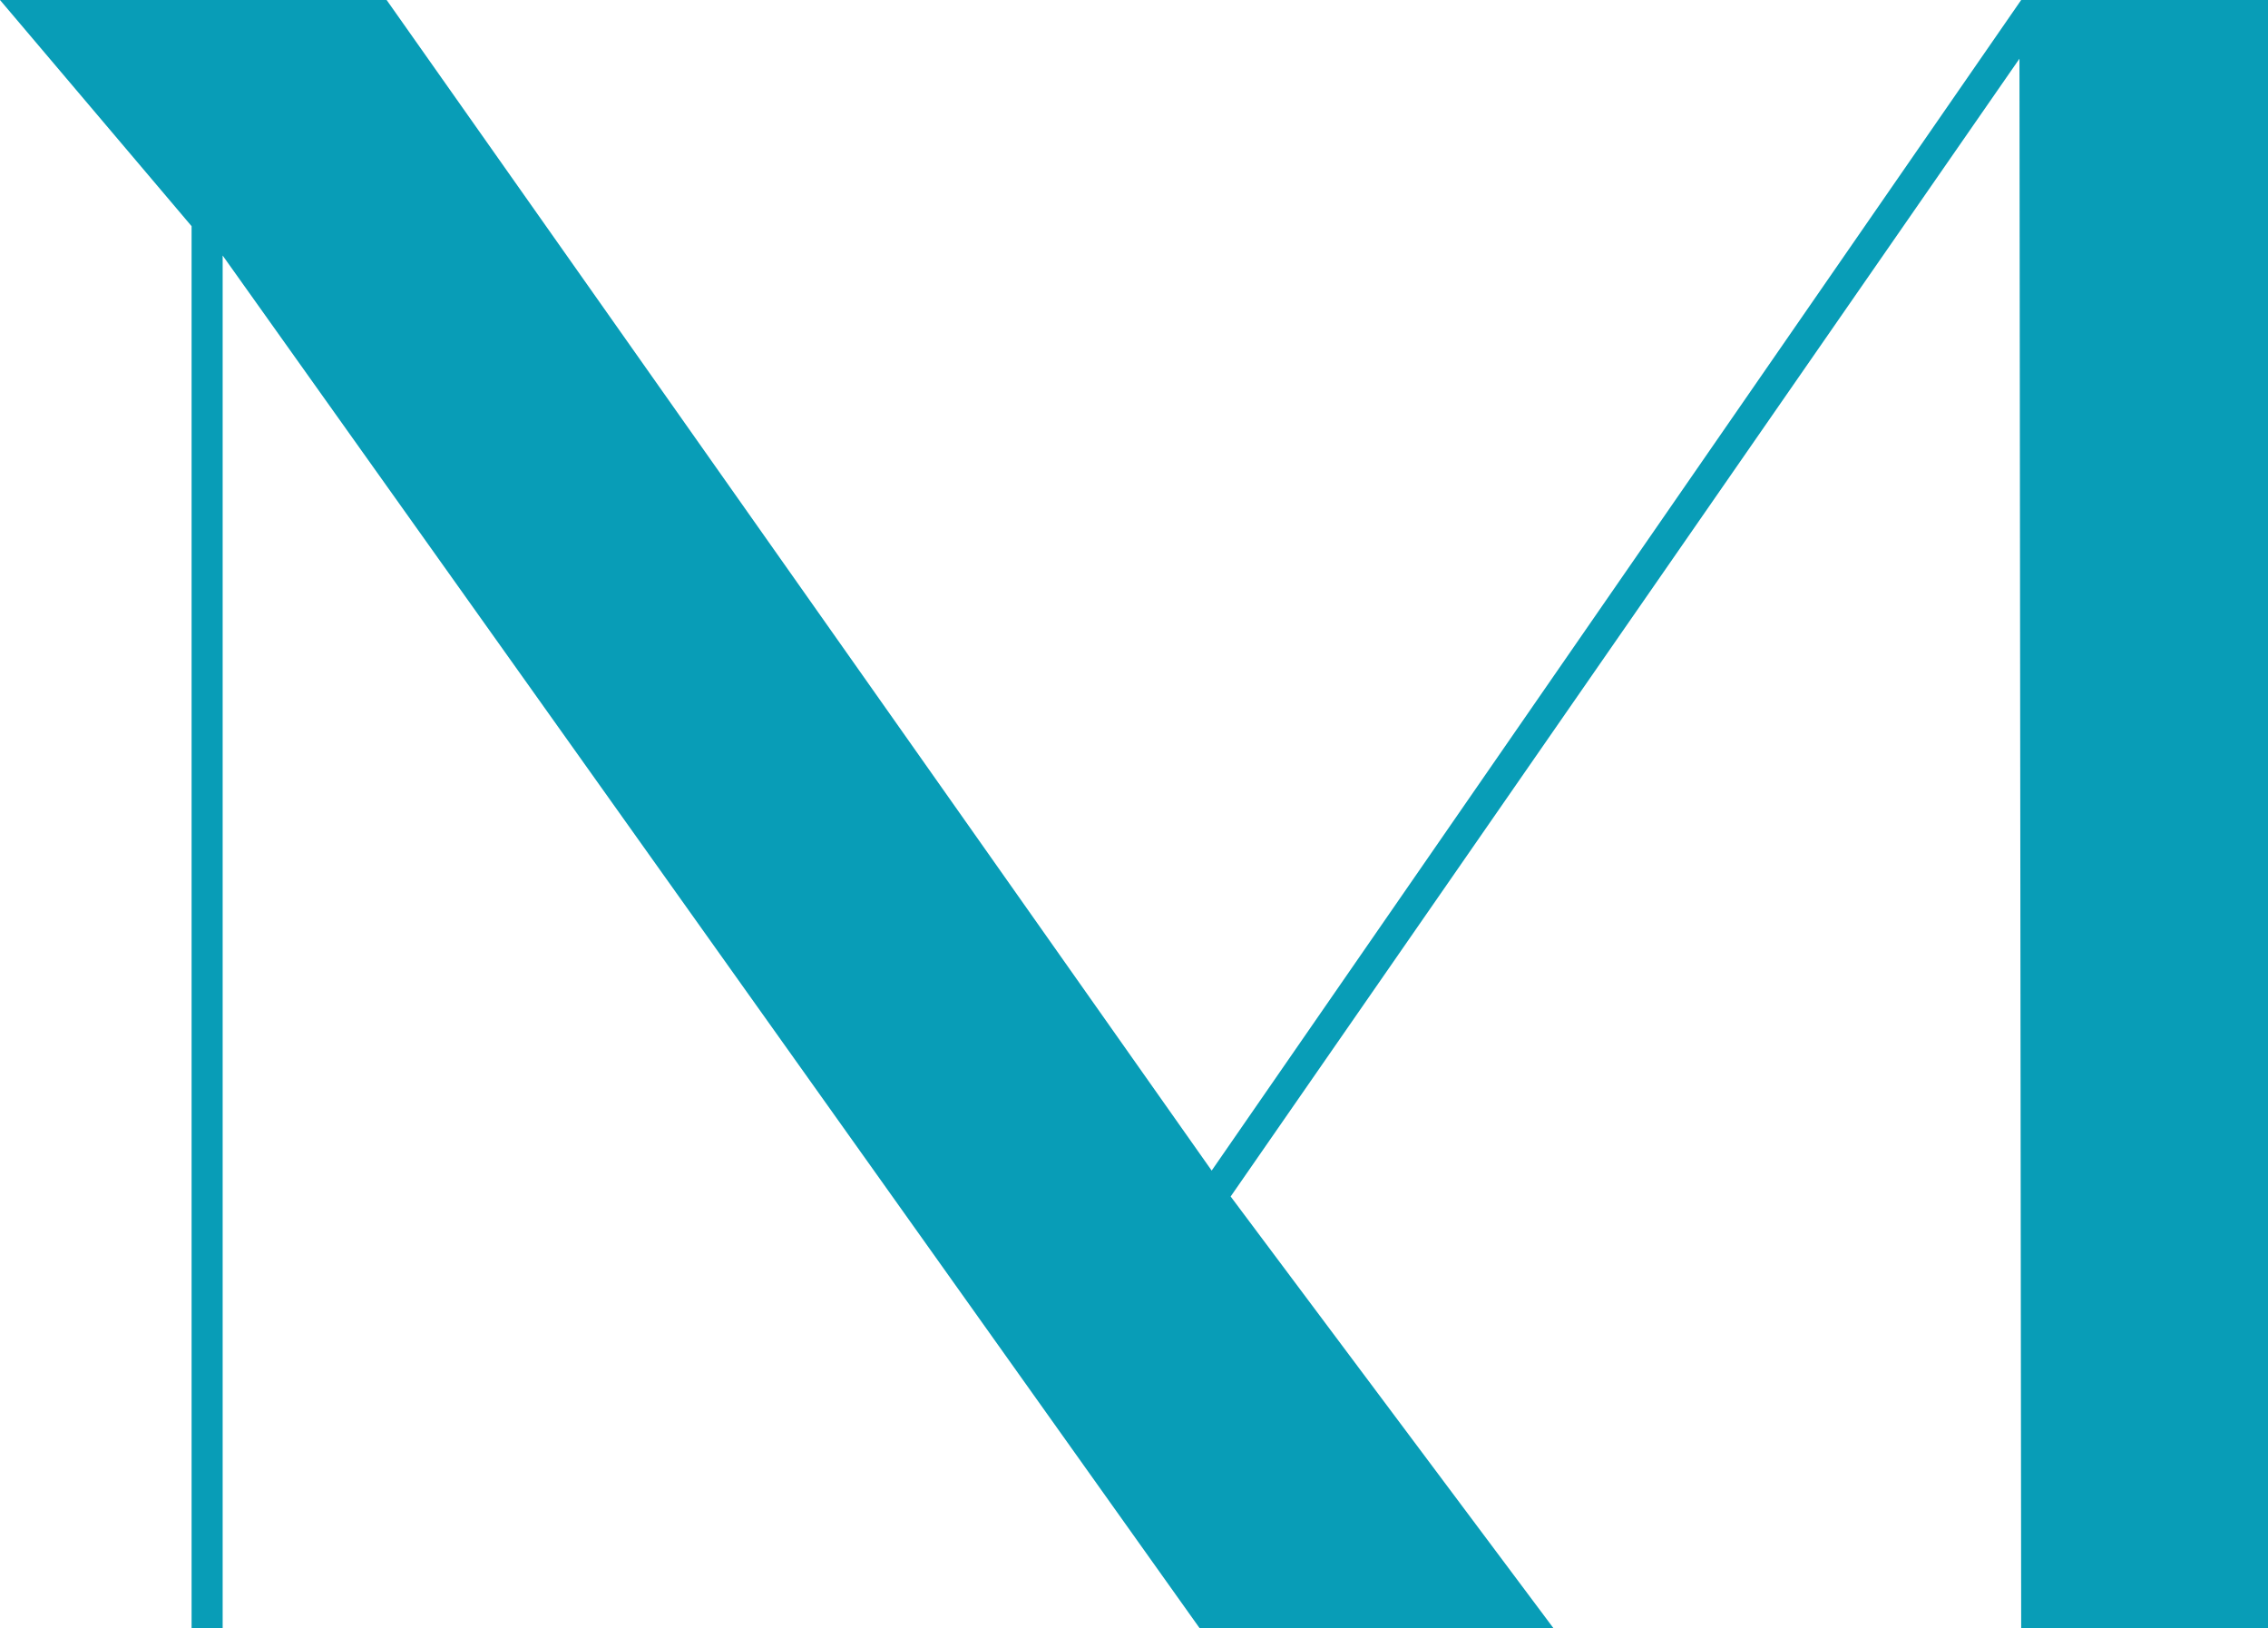 <?xml version="1.0" encoding="UTF-8"?> <!-- Generator: Adobe Illustrator 24.3.0, SVG Export Plug-In . SVG Version: 6.00 Build 0) --> <svg xmlns="http://www.w3.org/2000/svg" xmlns:xlink="http://www.w3.org/1999/xlink" id="Layer_1" x="0px" y="0px" viewBox="0 0 131.4 94.3" style="enable-background:new 0 0 131.4 94.3;" xml:space="preserve"> <style type="text/css"> .st0{fill:#089DB7;} </style> <path class="st0" d="M117.1,0h14.3v94.3h-14.3l-0.1-90.9L71.3,69.3L90,94.3H69.5L12.9,14.8v79.5h-1.8V13.1L0,0h22.4l47.8,67.8 L117.1,0z"></path> </svg> 